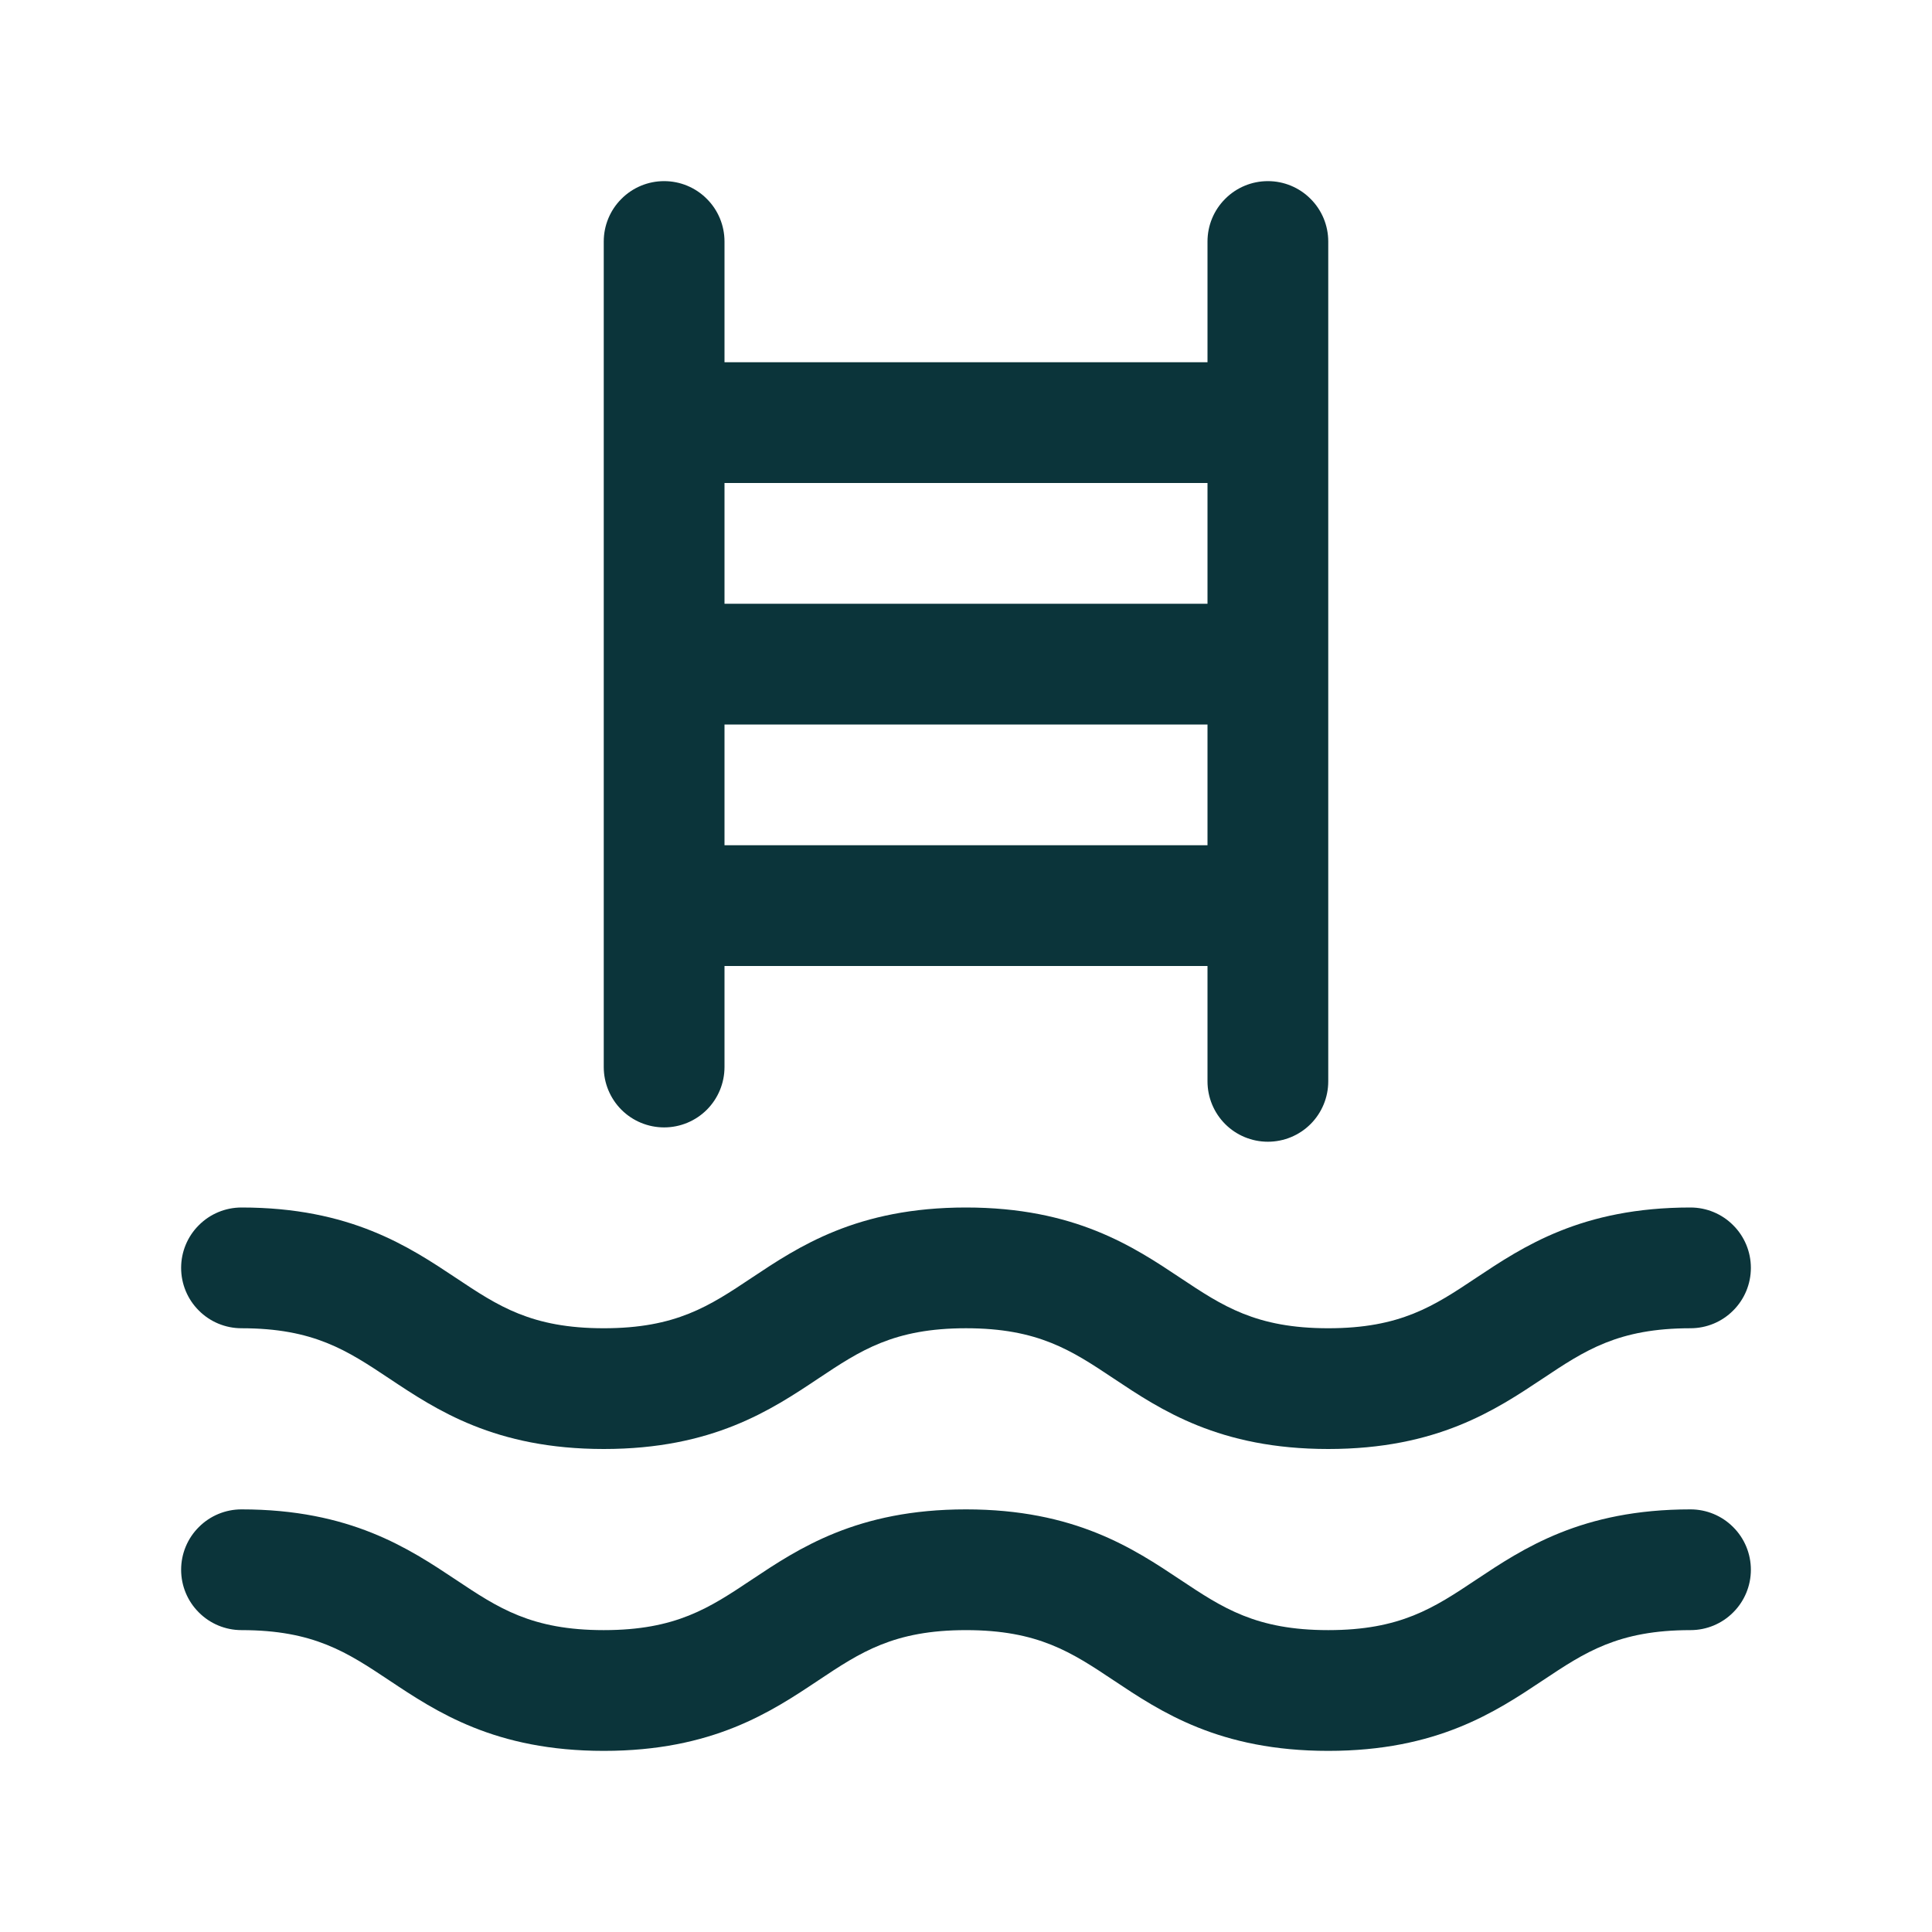 <svg width="24" height="24" viewBox="0 0 24 24" fill="none" xmlns="http://www.w3.org/2000/svg">
<path d="M8.25 14.005C8.449 14.005 8.64 13.926 8.78 13.786C8.921 13.645 9 13.454 9 13.255V12H15V13.433C15 13.632 15.079 13.823 15.22 13.964C15.36 14.104 15.551 14.183 15.75 14.183C15.949 14.183 16.14 14.104 16.28 13.964C16.421 13.823 16.5 13.632 16.5 13.433V3C16.5 2.801 16.421 2.61 16.28 2.47C16.14 2.329 15.949 2.25 15.75 2.25C15.551 2.25 15.36 2.329 15.22 2.47C15.079 2.61 15 2.801 15 3V4.5H9V3C9 2.801 8.921 2.61 8.78 2.47C8.64 2.329 8.449 2.25 8.25 2.25C8.051 2.25 7.86 2.329 7.72 2.47C7.579 2.61 7.5 2.801 7.5 3V13.255C7.5 13.454 7.579 13.645 7.72 13.786C7.86 13.926 8.051 14.005 8.25 14.005ZM9 10.5V9H15V10.5H9ZM15 6V7.5H9V6H15ZM2.25 15.75C2.25 15.551 2.329 15.36 2.47 15.22C2.61 15.079 2.801 15 3 15C4.352 15 5.08 15.486 5.666 15.876C6.188 16.224 6.602 16.5 7.5 16.5C8.398 16.5 8.812 16.224 9.334 15.876C9.919 15.486 10.646 15 11.999 15C13.352 15 14.08 15.486 14.665 15.876C15.188 16.224 15.603 16.5 16.5 16.5C17.397 16.5 17.812 16.224 18.334 15.876C18.92 15.486 19.646 15 21 15C21.199 15 21.39 15.079 21.53 15.22C21.671 15.36 21.75 15.551 21.75 15.75C21.75 15.949 21.671 16.14 21.53 16.28C21.39 16.421 21.199 16.5 21 16.5C20.102 16.5 19.688 16.776 19.166 17.124C18.58 17.514 17.854 18 16.5 18C15.146 18 14.419 17.514 13.834 17.124C13.312 16.776 12.897 16.5 12 16.5C11.103 16.5 10.688 16.776 10.166 17.124C9.581 17.514 8.854 18 7.501 18C6.148 18 5.421 17.514 4.835 17.124C4.312 16.776 3.898 16.5 3 16.5C2.801 16.5 2.61 16.421 2.47 16.28C2.329 16.14 2.25 15.949 2.25 15.75ZM21.75 19.5C21.75 19.699 21.671 19.89 21.53 20.03C21.39 20.171 21.199 20.25 21 20.25C20.102 20.25 19.688 20.526 19.166 20.874C18.58 21.264 17.854 21.75 16.5 21.75C15.146 21.75 14.419 21.264 13.834 20.874C13.312 20.526 12.897 20.25 12 20.25C11.103 20.25 10.688 20.526 10.166 20.874C9.581 21.264 8.854 21.75 7.501 21.75C6.148 21.75 5.421 21.264 4.835 20.874C4.312 20.526 3.898 20.25 3 20.25C2.801 20.25 2.61 20.171 2.47 20.03C2.329 19.89 2.25 19.699 2.25 19.5C2.25 19.301 2.329 19.11 2.47 18.97C2.61 18.829 2.801 18.75 3 18.75C4.352 18.75 5.08 19.236 5.666 19.626C6.188 19.974 6.602 20.25 7.5 20.25C8.398 20.25 8.812 19.974 9.334 19.626C9.919 19.236 10.646 18.75 11.999 18.75C13.352 18.75 14.08 19.236 14.665 19.626C15.188 19.974 15.603 20.25 16.5 20.25C17.397 20.25 17.812 19.974 18.334 19.626C18.92 19.236 19.646 18.75 21 18.75C21.199 18.75 21.39 18.829 21.53 18.97C21.671 19.11 21.75 19.301 21.75 19.5Z" fill="#0B343A"/>
</svg>
